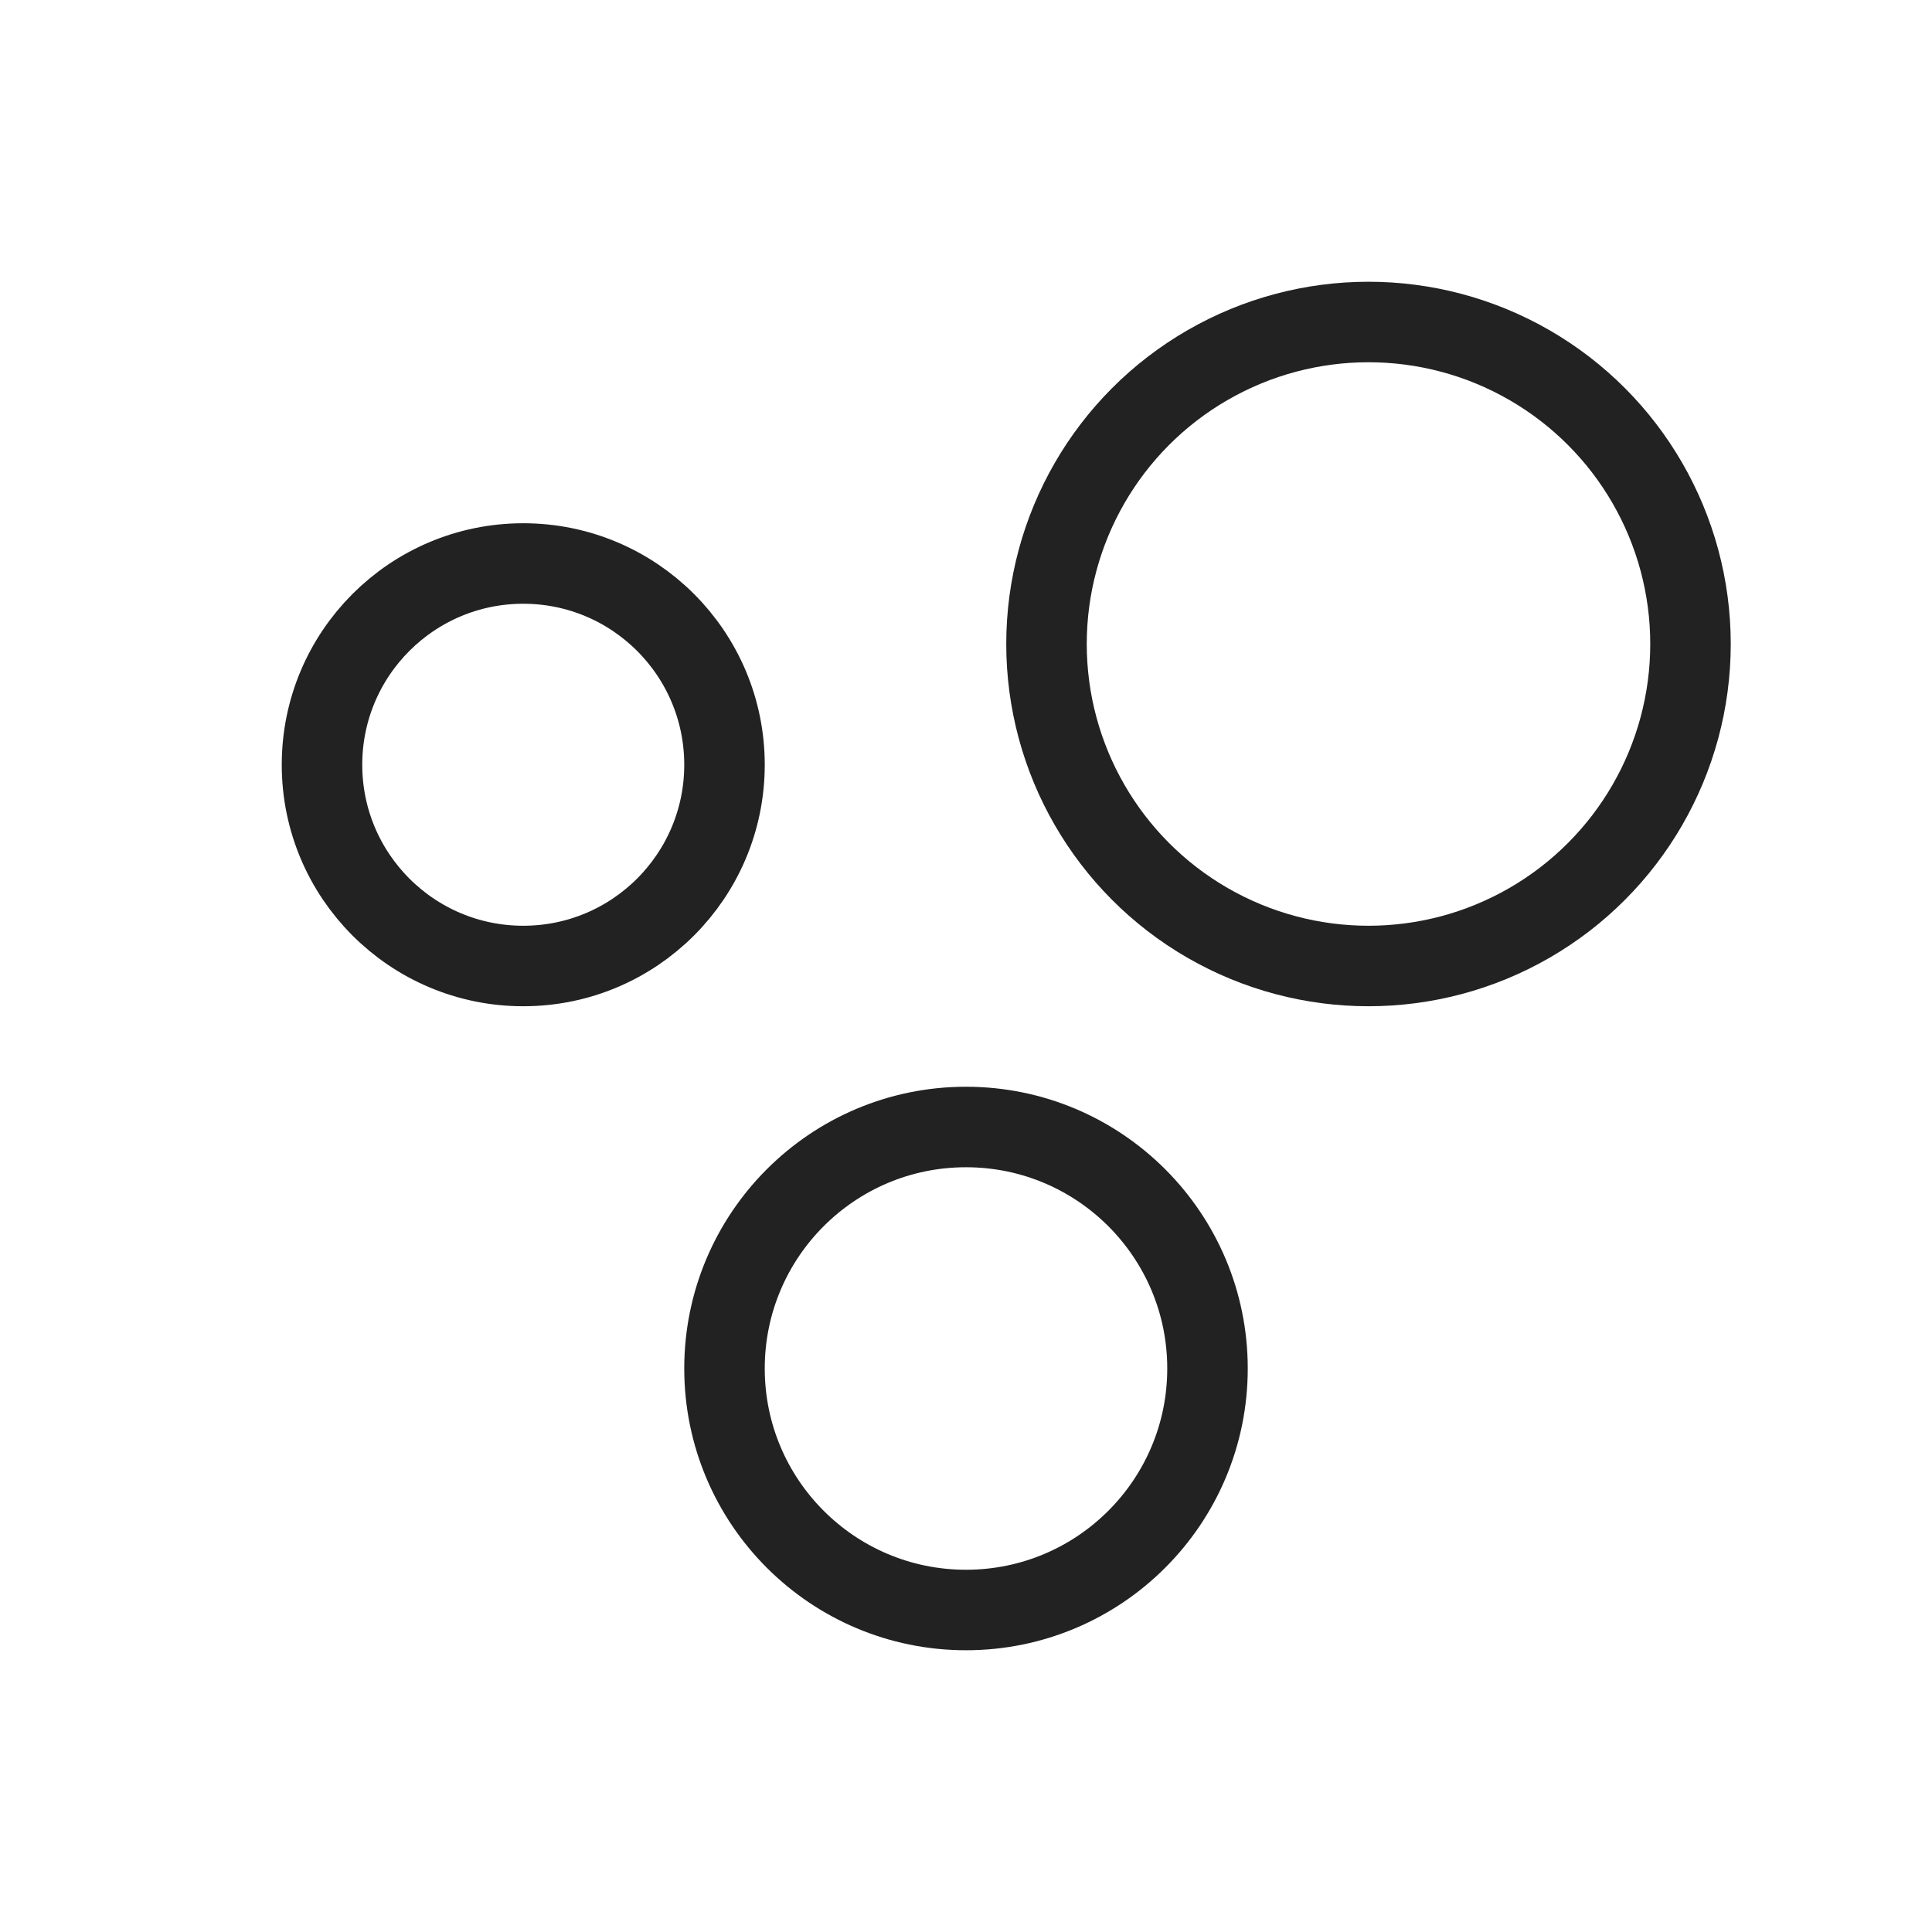 <?xml version="1.0" encoding="utf-8"?><!-- Uploaded to: SVG Repo, www.svgrepo.com, Generator: SVG Repo Mixer Tools -->
<svg width="800px" height="800px" viewBox="0 0 24 24" fill="none" xmlns="http://www.w3.org/2000/svg">
<circle cx="17" cy="8" r="4" stroke="#222222"/>
<circle cx="12" cy="17" r="3" stroke="#222222"/>
<circle cx="6.5" cy="9.5" r="2.5" stroke="#222222"/>
</svg>